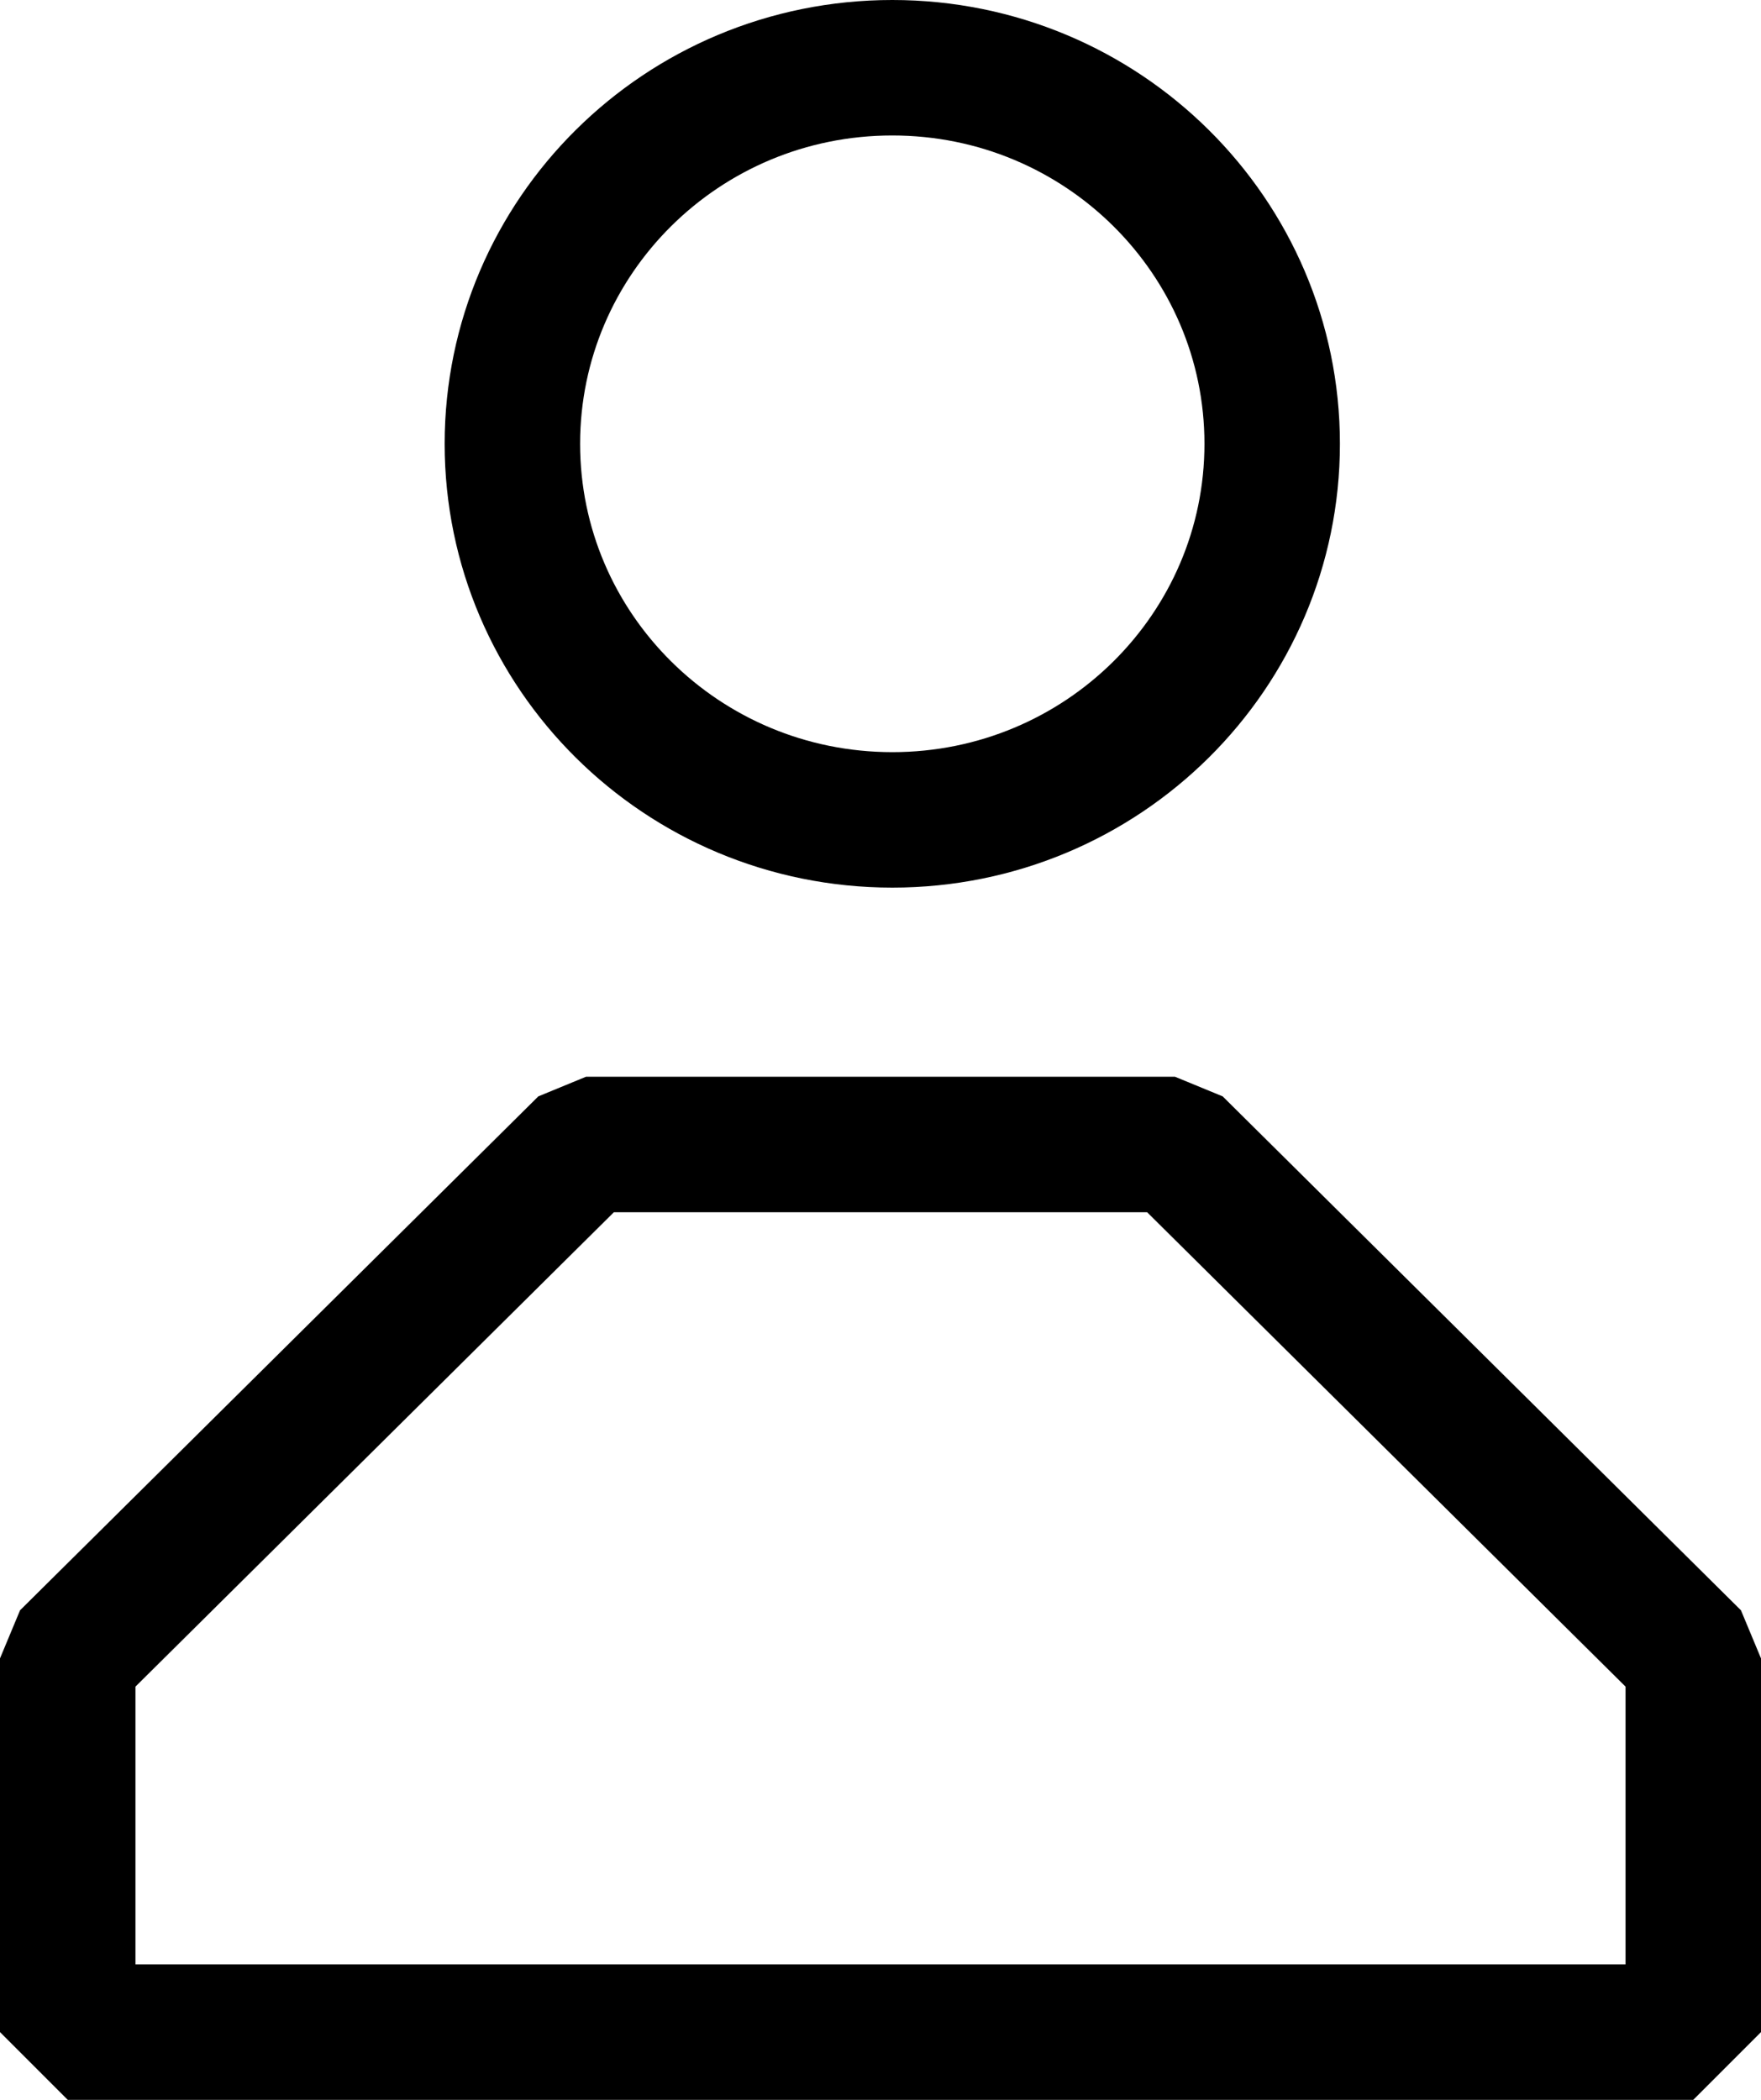 <svg width="26" height="31" viewBox="0 0 26 31" fill="none" xmlns="http://www.w3.org/2000/svg">
<path d="M1 24.483L8.652 16.896H17.348L25 24.483V30H1V24.483Z" stroke="black" stroke-width="2" stroke-linejoin="bevel"/>
<path d="M13.174 1C16.279 1 18.783 3.494 18.783 6.552C18.783 9.61 16.279 12.104 13.174 12.104C10.068 12.103 7.565 9.61 7.565 6.552C7.565 3.494 10.068 1 13.174 1Z" stroke="black" stroke-width="2"/>
</svg>
